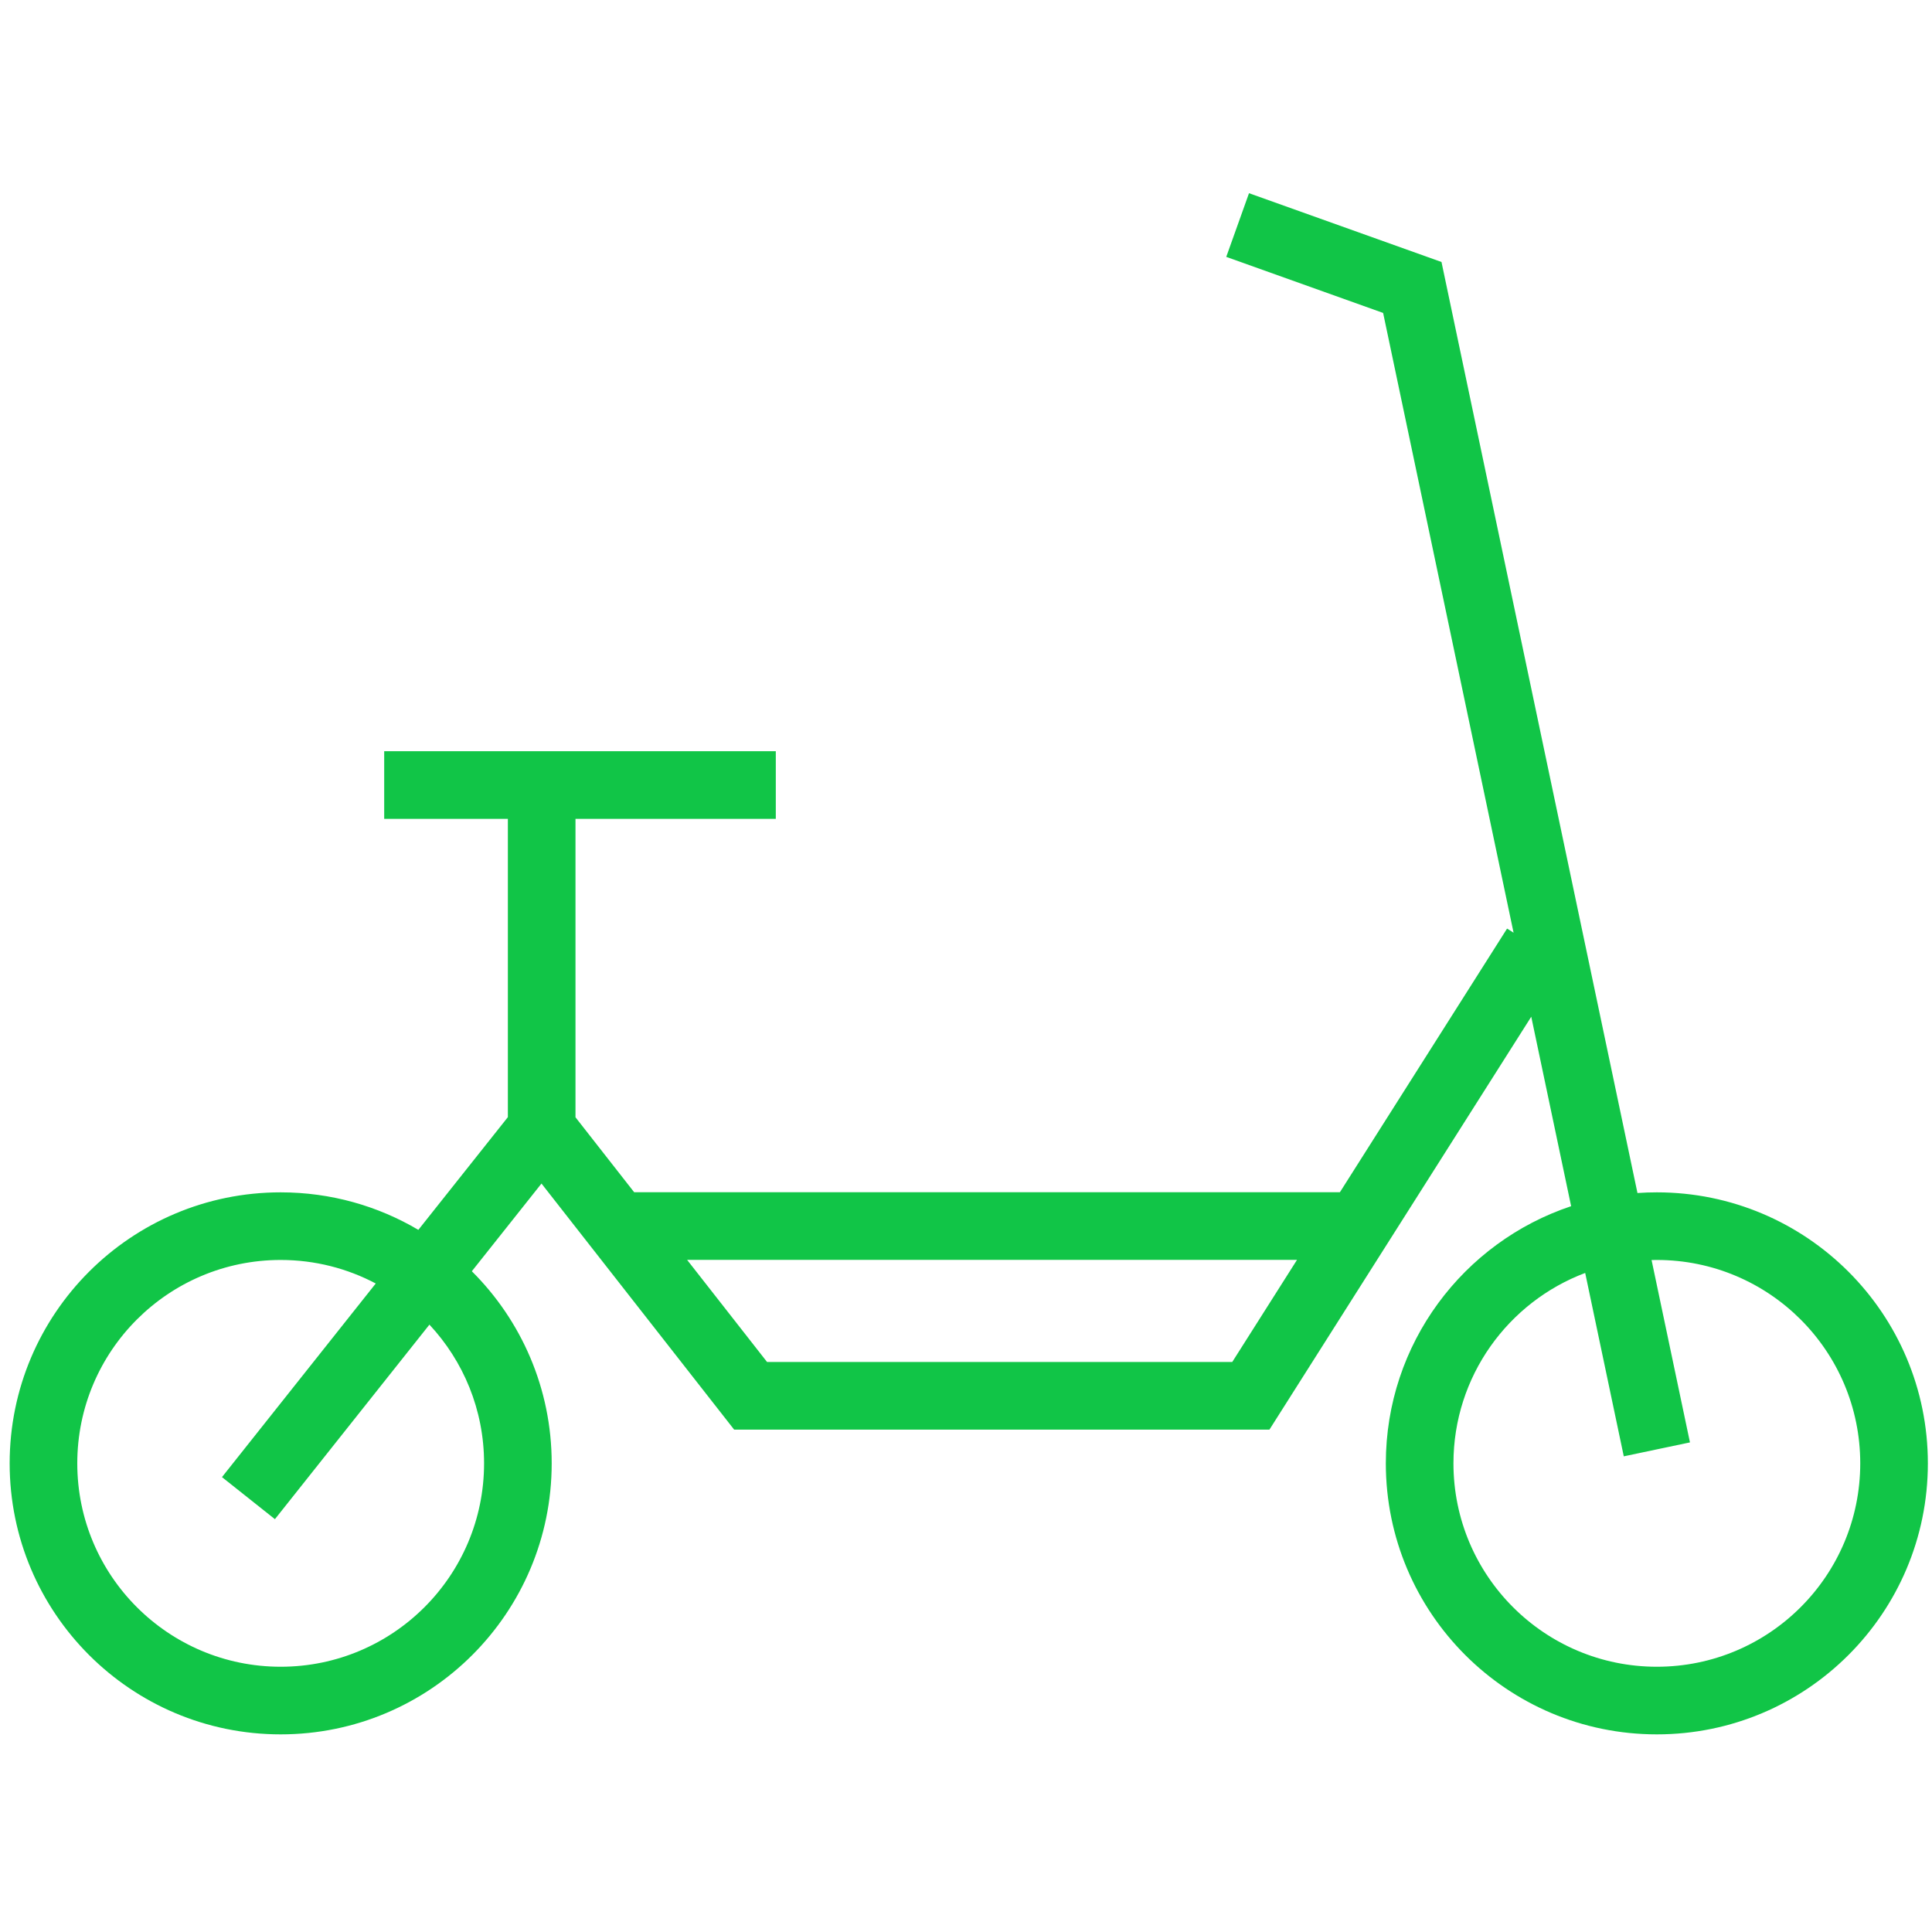 <svg width="200" height="200" viewBox="0 0 200 200" fill="none" xmlns="http://www.w3.org/2000/svg">
<path fill-rule="evenodd" clip-rule="evenodd" d="M126.941 26.592L143.18 32.395L156.685 96.553L156.012 96.127L138.706 123.42H65.649L59.574 115.661V84.767H80.311V77.767H39.772V84.767H52.574V115.646L43.307 127.315C39.13 124.847 34.258 123.431 29.055 123.431C13.561 123.431 1 135.991 1 151.486C1 166.981 13.561 179.541 29.055 179.541C44.55 179.541 57.111 166.981 57.111 151.486C57.111 143.713 53.95 136.679 48.844 131.598L56.054 122.52L75.998 147.994H131.411L158.515 105.251L162.643 124.863C151.497 128.576 143.461 139.092 143.461 151.486C143.461 166.981 156.022 179.541 171.516 179.541C187.011 179.541 199.572 166.981 199.572 151.486C199.572 135.991 187.011 123.431 171.516 123.431C170.842 123.431 170.173 123.454 169.51 123.501L149.223 27.121L129.297 20L126.941 26.592ZM71.129 130.42L79.407 140.994H127.561L134.267 130.42H71.129ZM29.055 130.431C32.61 130.431 35.96 131.312 38.897 132.867L22.979 152.91L28.46 157.263L44.454 137.126C47.963 140.887 50.111 145.936 50.111 151.486C50.111 163.115 40.684 172.541 29.055 172.541C17.427 172.541 8 163.115 8 151.486C8 139.857 17.427 130.431 29.055 130.431ZM164.098 131.775L168.094 150.759L174.944 149.317L170.97 130.438C171.152 130.433 171.334 130.431 171.516 130.431C183.145 130.431 192.572 139.857 192.572 151.486C192.572 163.115 183.145 172.541 171.516 172.541C159.888 172.541 150.461 163.115 150.461 151.486C150.461 142.468 156.13 134.775 164.098 131.775Z" fill="#11C547"/>
</svg>
